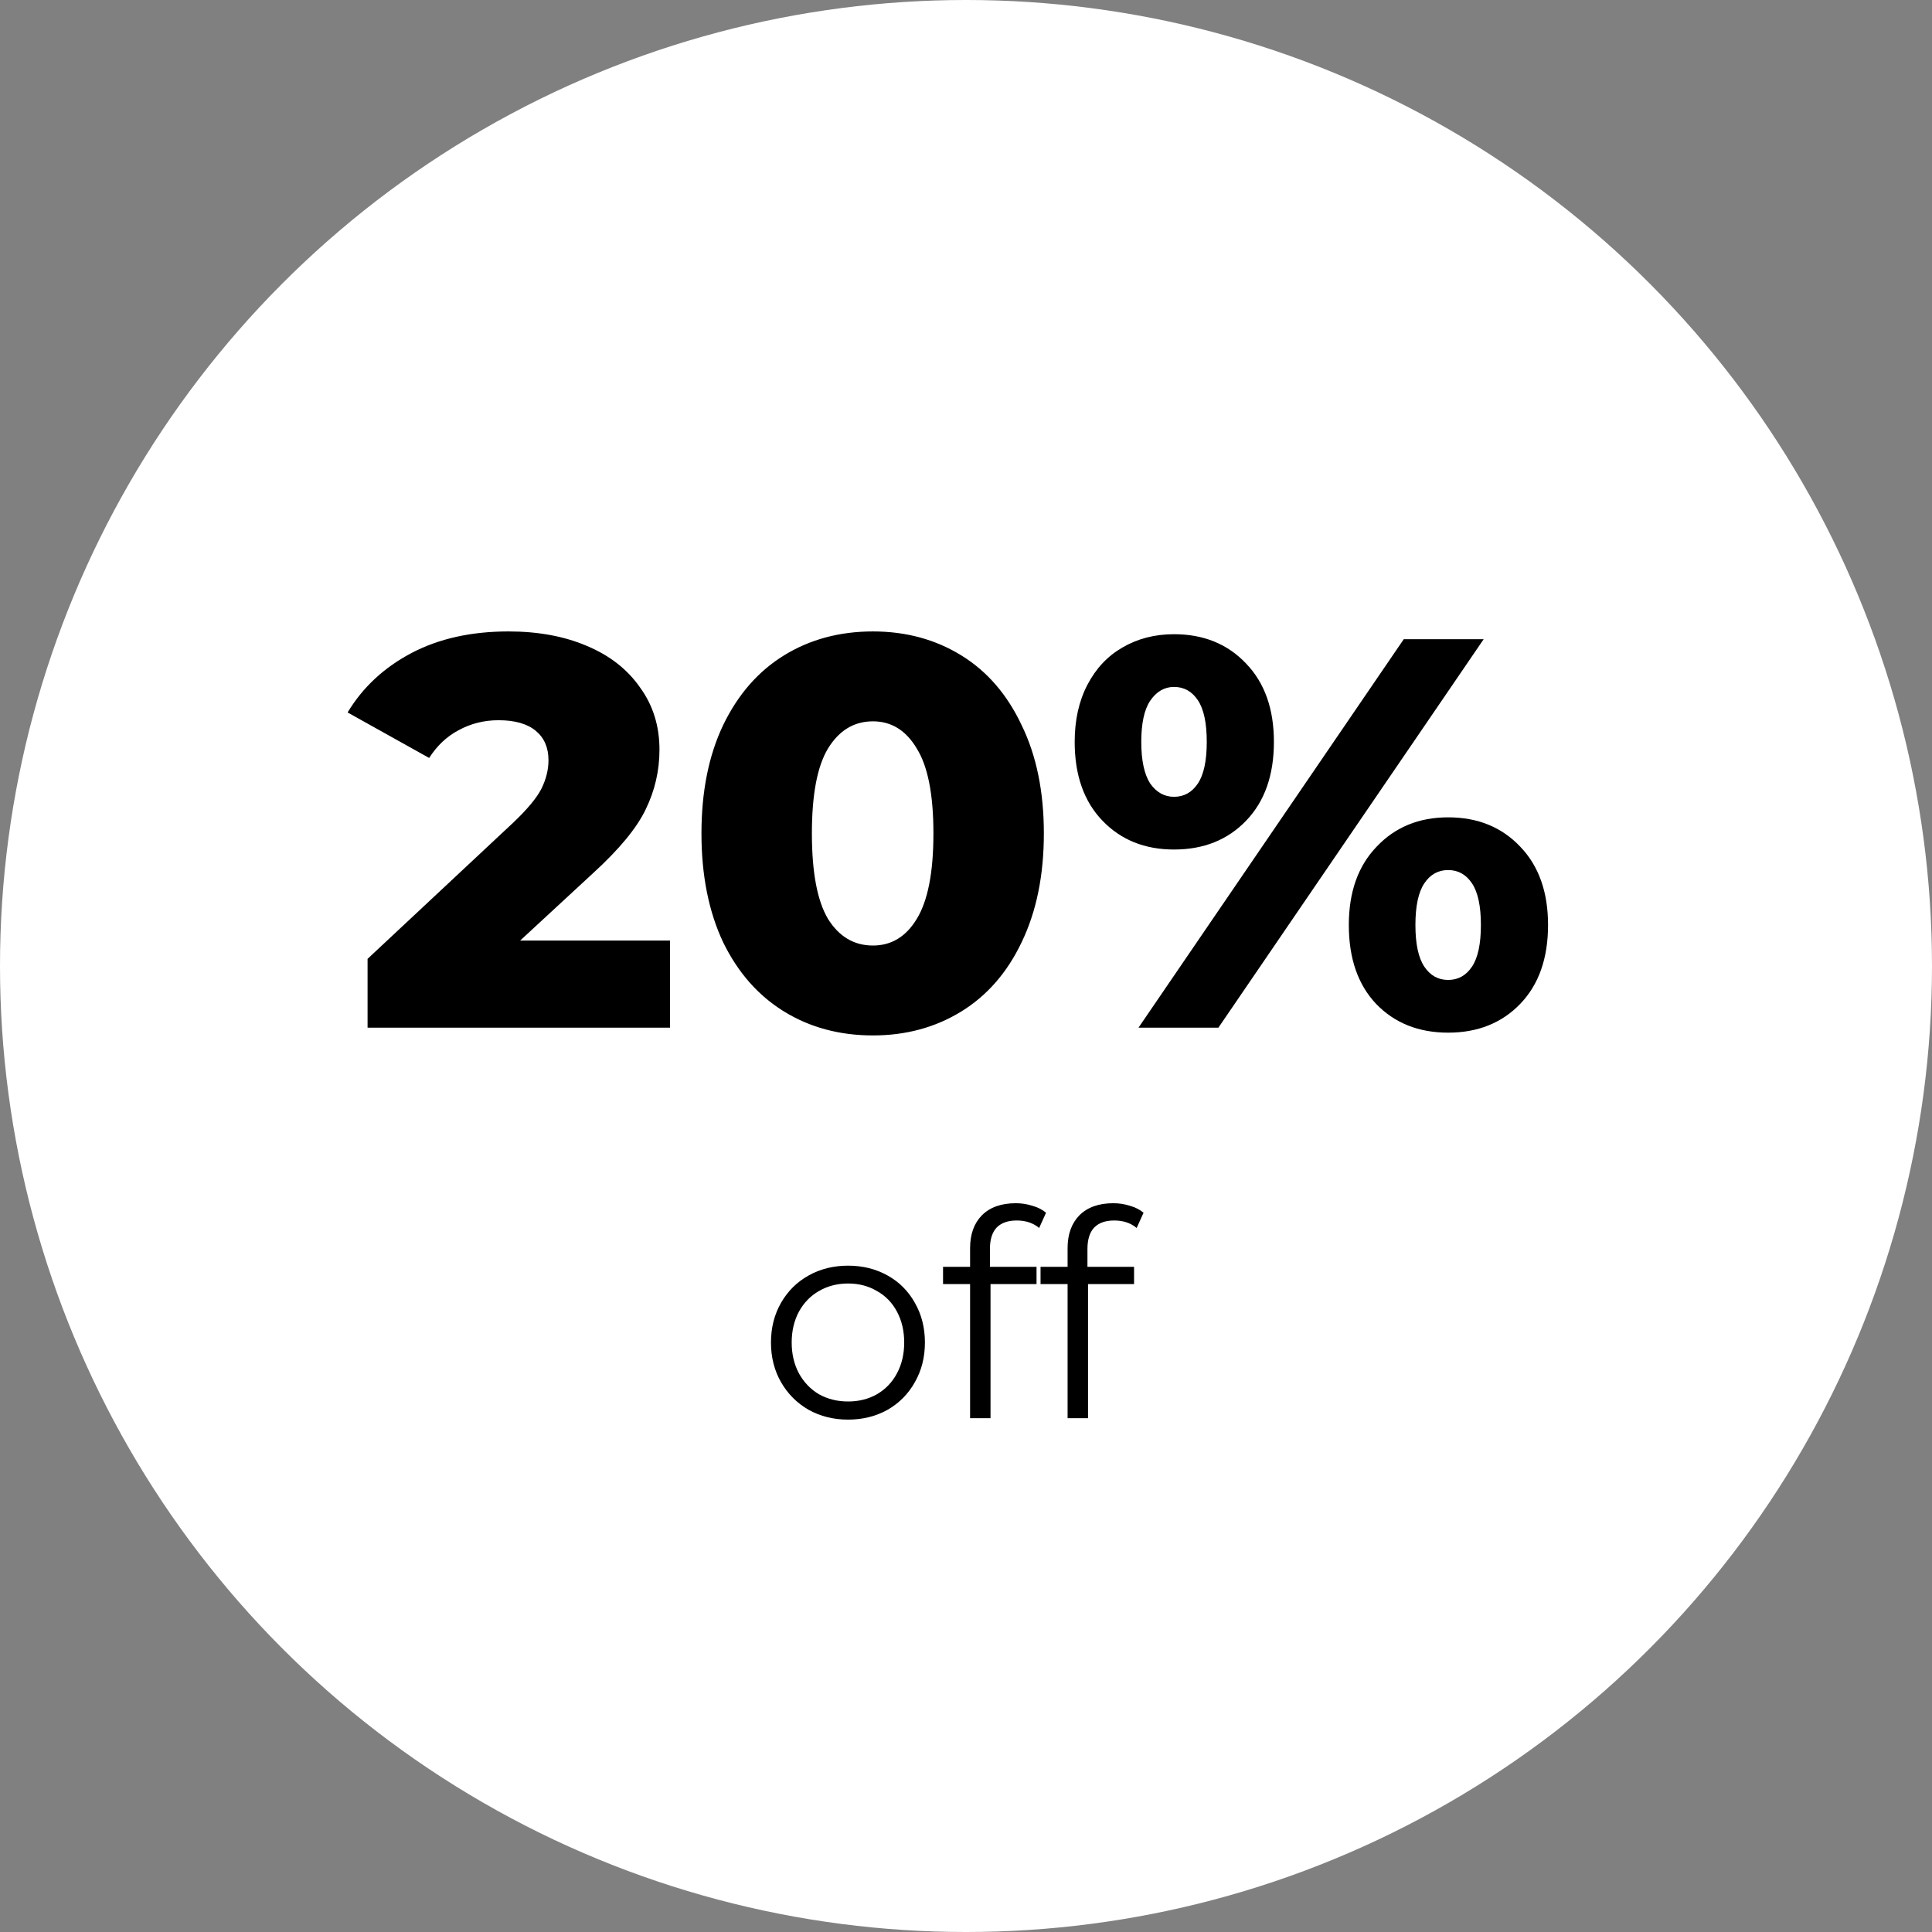 <?xml version="1.0" encoding="UTF-8"?> <svg xmlns="http://www.w3.org/2000/svg" width="94" height="94" viewBox="0 0 94 94" fill="none"><rect x="0" y="0" width="94" height="94" fill="#808080" stroke="none"/> <circle cx="47" cy="47" r="47" fill="white"></circle> <path d="M32.599 45.761V50H17.884V46.652L24.958 40.037C25.642 39.389 26.101 38.84 26.335 38.39C26.569 37.922 26.686 37.454 26.686 36.986C26.686 36.374 26.479 35.897 26.065 35.555C25.651 35.213 25.048 35.042 24.256 35.042C23.554 35.042 22.906 35.204 22.312 35.528C21.736 35.834 21.259 36.284 20.881 36.878L16.912 34.664C17.65 33.44 18.685 32.477 20.017 31.775C21.349 31.073 22.924 30.722 24.742 30.722C26.182 30.722 27.451 30.956 28.549 31.424C29.665 31.892 30.529 32.567 31.141 33.449C31.771 34.313 32.086 35.321 32.086 36.473C32.086 37.499 31.861 38.471 31.411 39.389C30.979 40.289 30.133 41.315 28.873 42.467L25.309 45.761H32.599ZM42.472 50.378C40.852 50.378 39.412 49.991 38.152 49.217C36.892 48.443 35.902 47.318 35.182 45.842C34.48 44.348 34.129 42.584 34.129 40.55C34.129 38.516 34.48 36.761 35.182 35.285C35.902 33.791 36.892 32.657 38.152 31.883C39.412 31.109 40.852 30.722 42.472 30.722C44.074 30.722 45.505 31.109 46.765 31.883C48.025 32.657 49.006 33.791 49.708 35.285C50.428 36.761 50.788 38.516 50.788 40.55C50.788 42.584 50.428 44.348 49.708 45.842C49.006 47.318 48.025 48.443 46.765 49.217C45.505 49.991 44.074 50.378 42.472 50.378ZM42.472 46.004C43.372 46.004 44.083 45.572 44.605 44.708C45.145 43.826 45.415 42.44 45.415 40.55C45.415 38.66 45.145 37.283 44.605 36.419C44.083 35.537 43.372 35.096 42.472 35.096C41.554 35.096 40.825 35.537 40.285 36.419C39.763 37.283 39.502 38.66 39.502 40.55C39.502 42.44 39.763 43.826 40.285 44.708C40.825 45.572 41.554 46.004 42.472 46.004ZM57.121 41.333C55.699 41.333 54.538 40.865 53.638 39.929C52.738 38.993 52.288 37.715 52.288 36.095C52.288 35.033 52.495 34.106 52.909 33.314C53.323 32.522 53.89 31.919 54.61 31.505C55.348 31.073 56.185 30.857 57.121 30.857C58.561 30.857 59.731 31.334 60.631 32.288C61.531 33.224 61.981 34.493 61.981 36.095C61.981 37.715 61.531 38.993 60.631 39.929C59.731 40.865 58.561 41.333 57.121 41.333ZM68.299 31.1H72.187L59.281 50H55.393L68.299 31.1ZM57.121 38.768C57.607 38.768 57.994 38.552 58.282 38.12C58.57 37.688 58.714 37.013 58.714 36.095C58.714 35.177 58.57 34.502 58.282 34.07C57.994 33.638 57.607 33.422 57.121 33.422C56.653 33.422 56.266 33.647 55.96 34.097C55.672 34.529 55.528 35.195 55.528 36.095C55.528 36.995 55.672 37.67 55.96 38.12C56.266 38.552 56.653 38.768 57.121 38.768ZM70.459 50.243C69.019 50.243 67.849 49.775 66.949 48.839C66.067 47.903 65.626 46.625 65.626 45.005C65.626 43.403 66.076 42.134 66.976 41.198C67.876 40.244 69.037 39.767 70.459 39.767C71.899 39.767 73.069 40.244 73.969 41.198C74.869 42.134 75.319 43.403 75.319 45.005C75.319 46.625 74.869 47.903 73.969 48.839C73.069 49.775 71.899 50.243 70.459 50.243ZM70.459 47.678C70.945 47.678 71.332 47.462 71.62 47.03C71.908 46.598 72.052 45.923 72.052 45.005C72.052 44.087 71.908 43.412 71.62 42.98C71.332 42.548 70.945 42.332 70.459 42.332C69.973 42.332 69.586 42.548 69.298 42.98C69.01 43.412 68.866 44.087 68.866 45.005C68.866 45.923 69.01 46.598 69.298 47.03C69.586 47.462 69.973 47.678 70.459 47.678Z" fill="black"></path> <path d="M41.263 69.07C40.554 69.07 39.914 68.911 39.345 68.594C38.776 68.267 38.328 67.819 38.001 67.25C37.675 66.681 37.511 66.037 37.511 65.318C37.511 64.599 37.675 63.955 38.001 63.386C38.328 62.817 38.776 62.373 39.345 62.056C39.914 61.739 40.554 61.58 41.263 61.58C41.972 61.58 42.612 61.739 43.181 62.056C43.751 62.373 44.194 62.817 44.511 63.386C44.838 63.955 45.001 64.599 45.001 65.318C45.001 66.037 44.838 66.681 44.511 67.25C44.194 67.819 43.751 68.267 43.181 68.594C42.612 68.911 41.972 69.07 41.263 69.07ZM41.263 68.188C41.786 68.188 42.252 68.071 42.663 67.838C43.083 67.595 43.41 67.255 43.643 66.816C43.877 66.377 43.993 65.878 43.993 65.318C43.993 64.758 43.877 64.259 43.643 63.82C43.41 63.381 43.083 63.045 42.663 62.812C42.252 62.569 41.786 62.448 41.263 62.448C40.74 62.448 40.269 62.569 39.849 62.812C39.438 63.045 39.112 63.381 38.869 63.82C38.636 64.259 38.519 64.758 38.519 65.318C38.519 65.878 38.636 66.377 38.869 66.816C39.112 67.255 39.438 67.595 39.849 67.838C40.269 68.071 40.74 68.188 41.263 68.188ZM49.467 59.382C49.037 59.382 48.711 59.499 48.486 59.732C48.272 59.965 48.164 60.311 48.164 60.768V61.636H50.432V62.476H48.193V69H47.199V62.476H45.883V61.636H47.199V60.726C47.199 60.054 47.39 59.522 47.773 59.13C48.164 58.738 48.715 58.542 49.425 58.542C49.705 58.542 49.975 58.584 50.236 58.668C50.498 58.743 50.717 58.855 50.895 59.004L50.559 59.746C50.269 59.503 49.905 59.382 49.467 59.382ZM54.211 59.382C53.781 59.382 53.455 59.499 53.231 59.732C53.016 59.965 52.909 60.311 52.909 60.768V61.636H55.177V62.476H52.937V69H51.943V62.476H50.627V61.636H51.943V60.726C51.943 60.054 52.134 59.522 52.517 59.13C52.909 58.738 53.459 58.542 54.169 58.542C54.449 58.542 54.719 58.584 54.981 58.668C55.242 58.743 55.461 58.855 55.639 59.004L55.303 59.746C55.013 59.503 54.649 59.382 54.211 59.382Z" fill="black"></path> </svg> 